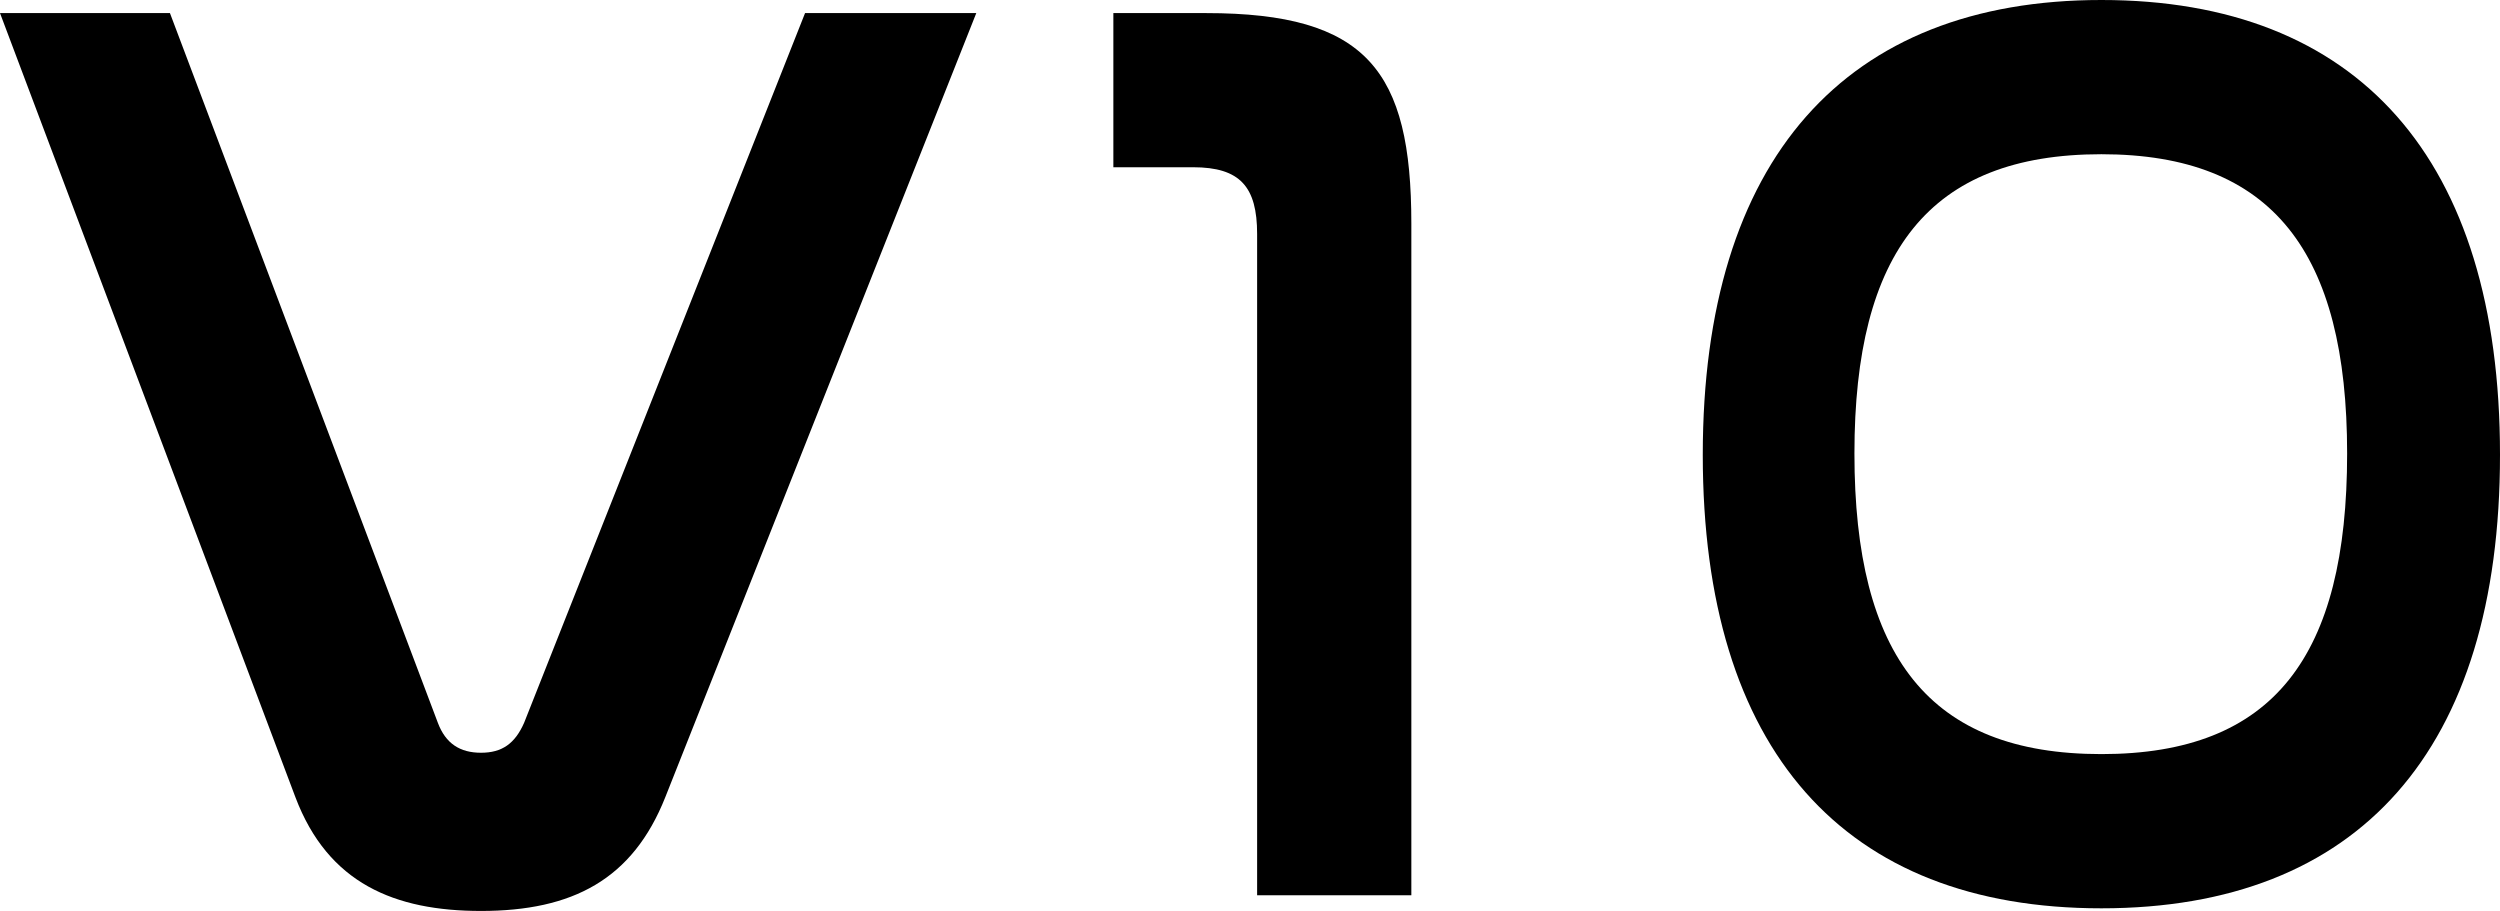 <?xml version="1.0" encoding="UTF-8"?>
<svg id="b" data-name="Layer 2" xmlns="http://www.w3.org/2000/svg" width="37.041" height="13.497" viewBox="0 0 37.041 13.497">
  <g id="c" data-name="圖層 3">
    <g>
      <path d="M2.518.194l3.969,10.514c.116.31.329.445.64.445s.503-.135.639-.445L11.928.194h2.537l-4.608,11.618c-.484,1.22-1.375,1.685-2.73,1.685-1.278,0-2.266-.407-2.75-1.685L0,.194h2.518Z"/>
      <path d="M17.871.194c2.382,0,3.04.852,3.04,3.118v9.953h-2.285V3.466c0-.697-.251-.988-.948-.988h-1.182V.194h1.375Z"/>
      <path d="M37.041,6.739c0,4.376-2.092,6.719-5.906,6.719s-5.906-2.343-5.906-6.719S27.34,0,31.135,0s5.906,2.343,5.906,6.739ZM27.476,6.719c0,3.001,1.104,4.454,3.659,4.454s3.641-1.452,3.641-4.454c0-2.982-1.104-4.434-3.641-4.434-2.556,0-3.659,1.452-3.659,4.434Z"/>
    </g>
  </g>
</svg>
